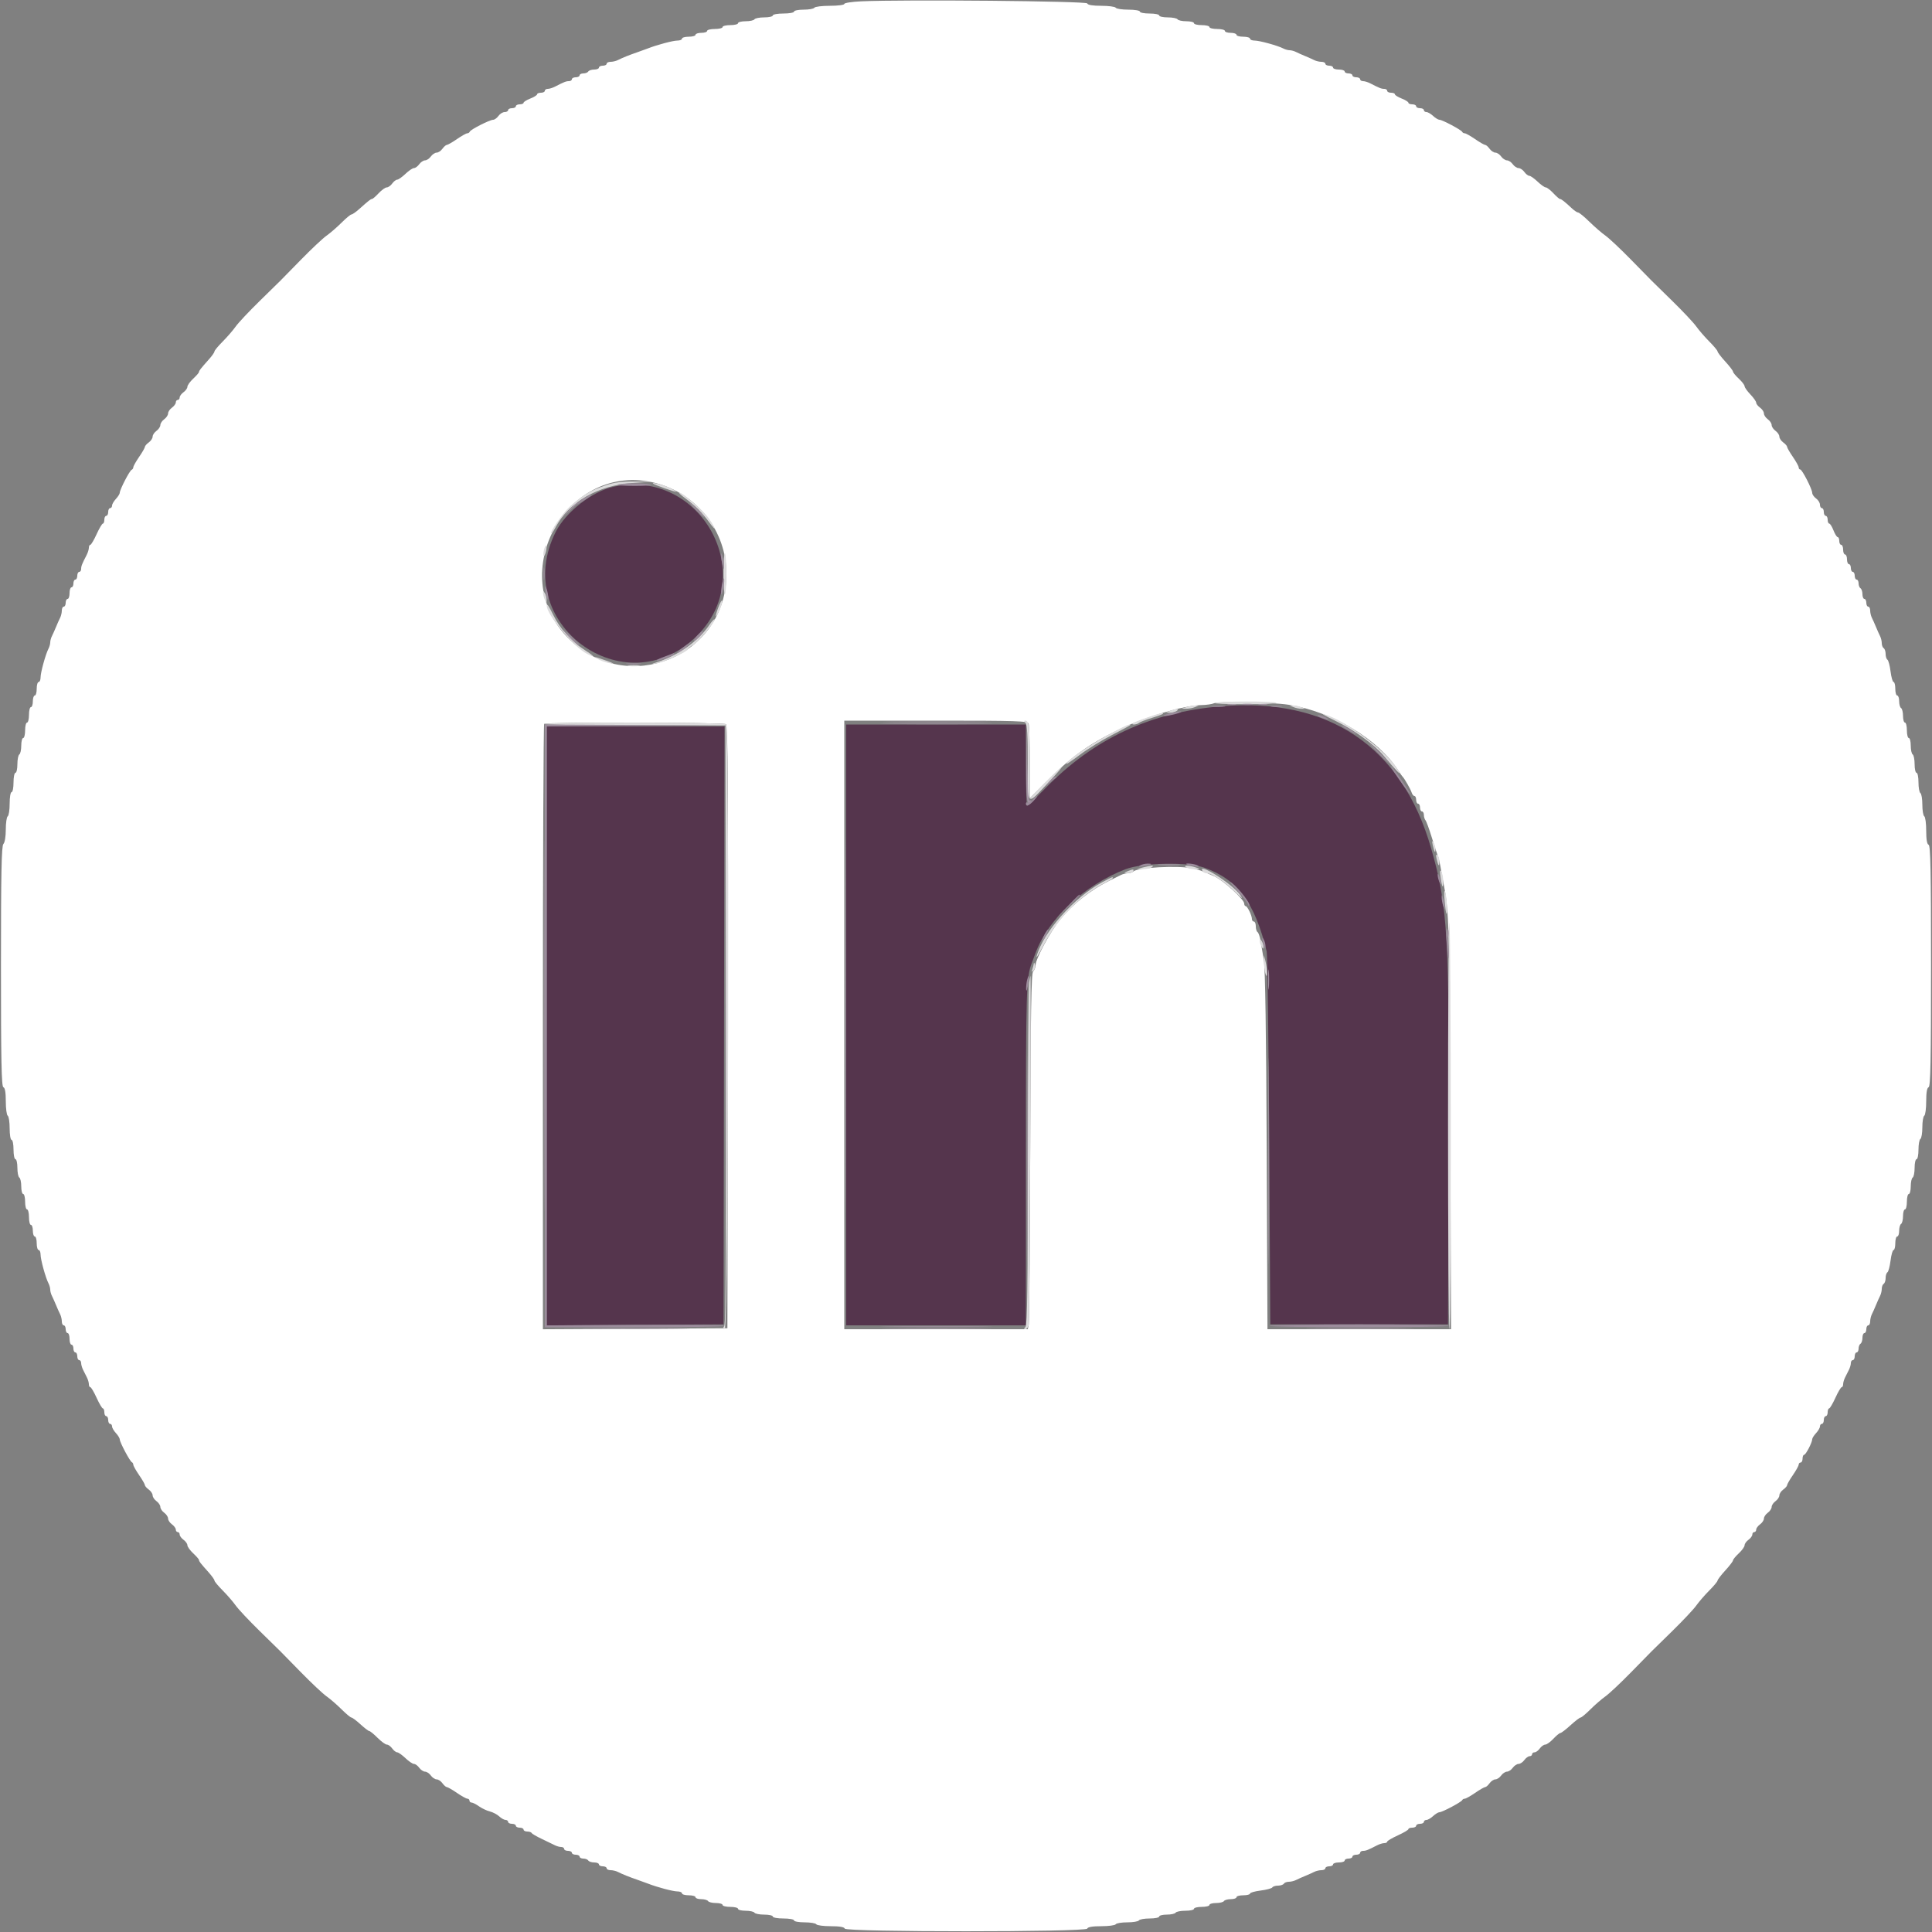 <?xml version="1.0" encoding="UTF-8"?> <svg xmlns="http://www.w3.org/2000/svg" xmlns:xlink="http://www.w3.org/1999/xlink" id="svg" width="400" height="400" viewBox="0, 0, 400,400"><rect x="0" y="0" width="400" height="400" fill="#808080" stroke="none"/> <g id="svgg"> <path id="path0" d="M127.109 100.755 C 122.645 101.702,117.164 105.958,115.064 110.108 C 105.537 128.937,129.291 146.474,144.266 131.666 C 157.212 118.864,145.050 96.950,127.109 100.755 M252.800 146.232 C 238.153 147.456,226.442 152.934,216.363 163.274 C 214.473 165.213,212.808 166.800,212.663 166.800 C 212.518 166.800,212.400 163.020,212.400 158.400 L 212.400 150.000 193.800 150.000 L 175.200 150.000 175.200 212.200 L 175.200 274.400 193.800 274.400 L 212.400 274.400 212.400 239.206 C 212.400 204.945,212.479 202.364,213.613 199.400 C 213.781 198.960,214.154 197.970,214.441 197.200 C 217.041 190.221,224.563 183.237,233.000 179.970 C 236.484 178.621,245.892 178.428,249.312 179.635 C 256.234 182.078,259.783 186.840,262.254 197.000 C 262.414 197.660,262.648 215.300,262.773 236.200 L 263.000 274.200 281.400 274.200 L 299.800 274.200 299.931 238.400 C 300.096 193.606,299.751 187.662,296.290 175.600 C 290.258 154.579,275.133 144.366,252.800 146.232 M113.200 212.404 L 113.200 274.408 131.500 274.304 L 149.800 274.200 149.901 212.300 L 150.003 150.400 131.601 150.400 L 113.200 150.400 113.200 212.404 " stroke="none" fill="#55354d" fill-rule="evenodd"></path> <path id="path1" d="M178.300 0.275 C 176.375 0.361,174.800 0.604,174.800 0.816 C 174.800 1.027,173.461 1.200,171.824 1.200 C 170.187 1.200,168.736 1.380,168.600 1.600 C 168.464 1.820,167.463 2.000,166.376 2.000 C 165.289 2.000,164.400 2.180,164.400 2.400 C 164.400 2.620,163.410 2.800,162.200 2.800 C 160.990 2.800,160.000 2.980,160.000 3.200 C 160.000 3.420,159.201 3.600,158.224 3.600 C 157.247 3.600,156.336 3.780,156.200 4.000 C 156.064 4.220,155.243 4.400,154.376 4.400 C 153.509 4.400,152.800 4.580,152.800 4.800 C 152.800 5.020,152.080 5.200,151.200 5.200 C 150.320 5.200,149.600 5.380,149.600 5.600 C 149.600 5.820,148.880 6.000,148.000 6.000 C 147.120 6.000,146.400 6.180,146.400 6.400 C 146.400 6.620,145.860 6.800,145.200 6.800 C 144.540 6.800,144.000 6.980,144.000 7.200 C 144.000 7.420,143.370 7.600,142.600 7.600 C 141.830 7.600,141.200 7.780,141.200 8.000 C 141.200 8.220,140.771 8.400,140.246 8.400 C 139.355 8.400,136.018 9.285,134.200 10.003 C 133.760 10.177,132.770 10.536,132.000 10.800 C 130.307 11.382,128.840 11.971,127.905 12.447 C 127.523 12.641,126.848 12.800,126.405 12.800 C 125.962 12.800,125.600 12.980,125.600 13.200 C 125.600 13.420,125.240 13.600,124.800 13.600 C 124.360 13.600,124.000 13.780,124.000 14.000 C 124.000 14.220,123.561 14.400,123.024 14.400 C 122.487 14.400,121.936 14.580,121.800 14.800 C 121.664 15.020,121.203 15.200,120.776 15.200 C 120.349 15.200,120.000 15.380,120.000 15.600 C 120.000 15.820,119.640 16.000,119.200 16.000 C 118.760 16.000,118.400 16.180,118.400 16.400 C 118.400 16.620,118.128 16.800,117.795 16.800 C 117.207 16.800,116.782 16.967,114.905 17.938 C 114.413 18.192,113.738 18.400,113.405 18.400 C 113.072 18.400,112.800 18.580,112.800 18.800 C 112.800 19.020,112.440 19.200,112.000 19.200 C 111.560 19.200,111.200 19.346,111.200 19.525 C 111.200 19.704,110.570 20.098,109.800 20.400 C 109.030 20.702,108.400 21.096,108.400 21.275 C 108.400 21.454,108.040 21.600,107.600 21.600 C 107.160 21.600,106.800 21.780,106.800 22.000 C 106.800 22.220,106.440 22.400,106.000 22.400 C 105.560 22.400,105.200 22.580,105.200 22.800 C 105.200 23.020,104.880 23.200,104.488 23.200 C 104.097 23.200,103.517 23.560,103.200 24.000 C 102.883 24.440,102.387 24.800,102.098 24.800 C 101.396 24.800,97.435 26.809,97.267 27.251 C 97.193 27.443,96.956 27.600,96.739 27.600 C 96.522 27.600,95.559 28.140,94.600 28.800 C 93.641 29.460,92.703 30.000,92.516 30.000 C 92.329 30.000,91.917 30.360,91.600 30.800 C 91.283 31.240,90.743 31.600,90.400 31.600 C 90.057 31.600,89.517 31.960,89.200 32.400 C 88.883 32.840,88.343 33.200,88.000 33.200 C 87.657 33.200,87.117 33.560,86.800 34.000 C 86.483 34.440,85.991 34.800,85.708 34.800 C 85.425 34.800,84.628 35.340,83.937 36.000 C 83.246 36.660,82.478 37.200,82.229 37.200 C 81.980 37.200,81.517 37.560,81.200 38.000 C 80.883 38.440,80.375 38.800,80.072 38.800 C 79.769 38.800,79.017 39.340,78.400 40.000 C 77.783 40.660,77.164 41.200,77.023 41.200 C 76.752 41.200,76.352 41.514,74.349 43.300 C 73.671 43.905,72.959 44.400,72.768 44.400 C 72.577 44.400,71.651 45.167,70.711 46.105 C 69.770 47.043,68.370 48.255,67.600 48.799 C 66.830 49.342,64.439 51.590,62.287 53.793 C 57.582 58.611,58.611 57.582,53.793 62.287 C 51.590 64.439,49.342 66.830,48.799 67.600 C 48.255 68.370,47.043 69.770,46.105 70.711 C 45.167 71.651,44.400 72.577,44.400 72.768 C 44.400 72.959,43.905 73.671,43.300 74.349 C 41.514 76.352,41.200 76.752,41.200 77.023 C 41.200 77.164,40.660 77.783,40.000 78.400 C 39.340 79.017,38.800 79.769,38.800 80.072 C 38.800 80.375,38.440 80.883,38.000 81.200 C 37.560 81.517,37.200 82.007,37.200 82.288 C 37.200 82.570,37.020 82.800,36.800 82.800 C 36.580 82.800,36.400 83.030,36.400 83.312 C 36.400 83.593,36.040 84.083,35.600 84.400 C 35.160 84.717,34.800 85.257,34.800 85.600 C 34.800 85.943,34.440 86.483,34.000 86.800 C 33.560 87.117,33.200 87.657,33.200 88.000 C 33.200 88.343,32.840 88.883,32.400 89.200 C 31.960 89.517,31.600 90.057,31.600 90.400 C 31.600 90.743,31.240 91.283,30.800 91.600 C 30.360 91.917,30.000 92.329,30.000 92.516 C 30.000 92.703,29.460 93.641,28.800 94.600 C 28.140 95.559,27.600 96.522,27.600 96.739 C 27.600 96.956,27.443 97.193,27.251 97.267 C 26.843 97.422,24.800 101.371,24.800 102.003 C 24.800 102.240,24.440 102.820,24.000 103.292 C 23.560 103.764,23.200 104.387,23.200 104.675 C 23.200 104.964,23.020 105.200,22.800 105.200 C 22.580 105.200,22.400 105.560,22.400 106.000 C 22.400 106.440,22.220 106.800,22.000 106.800 C 21.780 106.800,21.600 107.160,21.600 107.600 C 21.600 108.040,21.465 108.401,21.300 108.401 C 21.135 108.402,20.550 109.392,20.000 110.600 C 19.450 111.808,18.865 112.798,18.700 112.799 C 18.535 112.799,18.400 113.072,18.400 113.405 C 18.400 113.738,18.192 114.413,17.938 114.905 C 16.967 116.782,16.800 117.207,16.800 117.795 C 16.800 118.128,16.620 118.400,16.400 118.400 C 16.180 118.400,16.000 118.760,16.000 119.200 C 16.000 119.640,15.820 120.000,15.600 120.000 C 15.380 120.000,15.200 120.360,15.200 120.800 C 15.200 121.240,15.020 121.600,14.800 121.600 C 14.580 121.600,14.400 122.140,14.400 122.800 C 14.400 123.460,14.220 124.000,14.000 124.000 C 13.780 124.000,13.600 124.360,13.600 124.800 C 13.600 125.240,13.420 125.600,13.200 125.600 C 12.980 125.600,12.800 125.962,12.800 126.405 C 12.800 126.848,12.641 127.523,12.447 127.905 C 12.252 128.287,11.871 129.140,11.600 129.800 C 11.329 130.460,10.948 131.313,10.753 131.695 C 10.559 132.077,10.400 132.664,10.400 133.000 C 10.400 133.336,10.237 133.923,10.037 134.305 C 9.440 135.447,8.400 139.222,8.400 140.246 C 8.400 140.771,8.220 141.200,8.000 141.200 C 7.780 141.200,7.600 141.830,7.600 142.600 C 7.600 143.370,7.420 144.000,7.200 144.000 C 6.980 144.000,6.800 144.540,6.800 145.200 C 6.800 145.860,6.620 146.400,6.400 146.400 C 6.180 146.400,6.000 147.120,6.000 148.000 C 6.000 148.880,5.820 149.600,5.600 149.600 C 5.380 149.600,5.200 150.320,5.200 151.200 C 5.200 152.080,5.020 152.800,4.800 152.800 C 4.580 152.800,4.400 153.509,4.400 154.376 C 4.400 155.243,4.220 156.064,4.000 156.200 C 3.780 156.336,3.600 157.247,3.600 158.224 C 3.600 159.201,3.420 160.000,3.200 160.000 C 2.980 160.000,2.800 160.900,2.800 162.000 C 2.800 163.100,2.620 164.000,2.400 164.000 C 2.178 164.000,2.000 165.059,2.000 166.376 C 2.000 167.683,1.820 168.864,1.600 169.000 C 1.380 169.136,1.200 170.371,1.200 171.744 C 1.200 173.207,0.993 174.447,0.700 174.740 C 0.311 175.129,0.200 180.743,0.200 200.087 C 0.200 219.608,0.307 224.969,0.700 225.100 C 1.035 225.212,1.200 226.171,1.200 228.010 C 1.200 229.518,1.380 230.864,1.600 231.000 C 1.820 231.136,2.000 232.317,2.000 233.624 C 2.000 234.941,2.178 236.000,2.400 236.000 C 2.620 236.000,2.800 236.900,2.800 238.000 C 2.800 239.100,2.980 240.000,3.200 240.000 C 3.420 240.000,3.600 240.799,3.600 241.776 C 3.600 242.753,3.780 243.664,4.000 243.800 C 4.220 243.936,4.400 244.757,4.400 245.624 C 4.400 246.491,4.580 247.200,4.800 247.200 C 5.020 247.200,5.200 247.920,5.200 248.800 C 5.200 249.680,5.380 250.400,5.600 250.400 C 5.820 250.400,6.000 251.120,6.000 252.000 C 6.000 252.880,6.180 253.600,6.400 253.600 C 6.620 253.600,6.800 254.140,6.800 254.800 C 6.800 255.460,6.980 256.000,7.200 256.000 C 7.420 256.000,7.600 256.630,7.600 257.400 C 7.600 258.170,7.780 258.800,8.000 258.800 C 8.220 258.800,8.400 259.229,8.400 259.754 C 8.400 260.778,9.440 264.553,10.037 265.695 C 10.237 266.077,10.400 266.664,10.400 267.000 C 10.400 267.336,10.559 267.923,10.753 268.305 C 10.948 268.687,11.329 269.540,11.600 270.200 C 11.871 270.860,12.252 271.713,12.447 272.095 C 12.641 272.477,12.800 273.152,12.800 273.595 C 12.800 274.038,12.980 274.400,13.200 274.400 C 13.420 274.400,13.600 274.760,13.600 275.200 C 13.600 275.640,13.780 276.000,14.000 276.000 C 14.220 276.000,14.400 276.540,14.400 277.200 C 14.400 277.860,14.580 278.400,14.800 278.400 C 15.020 278.400,15.200 278.760,15.200 279.200 C 15.200 279.640,15.380 280.000,15.600 280.000 C 15.820 280.000,16.000 280.360,16.000 280.800 C 16.000 281.240,16.180 281.600,16.400 281.600 C 16.620 281.600,16.800 281.872,16.800 282.205 C 16.800 282.538,16.980 283.168,17.200 283.605 C 17.420 284.042,17.780 284.758,18.000 285.195 C 18.220 285.632,18.400 286.262,18.400 286.595 C 18.400 286.928,18.535 287.201,18.700 287.201 C 18.865 287.202,19.450 288.192,20.000 289.400 C 20.550 290.608,21.135 291.598,21.300 291.599 C 21.465 291.599,21.600 291.960,21.600 292.400 C 21.600 292.840,21.780 293.200,22.000 293.200 C 22.220 293.200,22.400 293.560,22.400 294.000 C 22.400 294.440,22.580 294.800,22.800 294.800 C 23.020 294.800,23.200 295.036,23.200 295.325 C 23.200 295.613,23.560 296.236,24.000 296.708 C 24.440 297.180,24.800 297.775,24.800 298.029 C 24.800 298.611,26.895 302.553,27.300 302.733 C 27.465 302.807,27.600 303.044,27.600 303.261 C 27.600 303.478,28.140 304.441,28.800 305.400 C 29.460 306.359,30.000 307.297,30.000 307.484 C 30.000 307.671,30.360 308.083,30.800 308.400 C 31.240 308.717,31.600 309.257,31.600 309.600 C 31.600 309.943,31.960 310.483,32.400 310.800 C 32.840 311.117,33.200 311.657,33.200 312.000 C 33.200 312.343,33.560 312.883,34.000 313.200 C 34.440 313.517,34.800 314.057,34.800 314.400 C 34.800 314.743,35.160 315.283,35.600 315.600 C 36.040 315.917,36.400 316.407,36.400 316.688 C 36.400 316.970,36.580 317.200,36.800 317.200 C 37.020 317.200,37.200 317.430,37.200 317.712 C 37.200 317.993,37.560 318.483,38.000 318.800 C 38.440 319.117,38.800 319.625,38.800 319.928 C 38.800 320.231,39.340 320.983,40.000 321.600 C 40.660 322.217,41.200 322.836,41.200 322.977 C 41.200 323.264,41.469 323.610,43.199 325.542 C 43.859 326.281,44.400 327.041,44.400 327.232 C 44.400 327.423,45.167 328.349,46.105 329.289 C 47.043 330.230,48.255 331.630,48.799 332.400 C 49.342 333.170,51.590 335.561,53.793 337.713 C 58.611 342.418,57.582 341.389,62.287 346.207 C 64.439 348.410,66.830 350.658,67.600 351.201 C 68.370 351.745,69.770 352.957,70.711 353.895 C 71.651 354.833,72.574 355.600,72.760 355.600 C 72.947 355.600,73.787 356.230,74.628 357.000 C 75.469 357.770,76.295 358.400,76.465 358.400 C 76.635 358.400,77.403 359.030,78.173 359.800 C 78.943 360.570,79.810 361.200,80.098 361.200 C 80.387 361.200,80.883 361.560,81.200 362.000 C 81.517 362.440,81.980 362.800,82.229 362.800 C 82.478 362.800,83.246 363.340,83.937 364.000 C 84.628 364.660,85.425 365.200,85.708 365.200 C 85.991 365.200,86.483 365.560,86.800 366.000 C 87.117 366.440,87.657 366.800,88.000 366.800 C 88.343 366.800,88.883 367.160,89.200 367.600 C 89.517 368.040,90.057 368.400,90.400 368.400 C 90.743 368.400,91.283 368.760,91.600 369.200 C 91.917 369.640,92.329 370.000,92.516 370.000 C 92.703 370.000,93.641 370.540,94.600 371.200 C 95.559 371.860,96.537 372.400,96.772 372.400 C 97.007 372.400,97.200 372.580,97.200 372.800 C 97.200 373.020,97.397 373.200,97.638 373.200 C 97.879 373.200,98.565 373.548,99.163 373.973 C 99.760 374.399,100.772 374.878,101.411 375.039 C 102.050 375.199,102.928 375.661,103.362 376.065 C 103.796 376.469,104.387 376.800,104.675 376.800 C 104.964 376.800,105.200 376.980,105.200 377.200 C 105.200 377.420,105.560 377.600,106.000 377.600 C 106.440 377.600,106.800 377.780,106.800 378.000 C 106.800 378.220,107.160 378.400,107.600 378.400 C 108.040 378.400,108.400 378.580,108.400 378.800 C 108.400 379.020,108.745 379.200,109.167 379.200 C 109.588 379.200,109.993 379.335,110.067 379.500 C 110.140 379.665,111.100 380.225,112.200 380.744 C 113.300 381.263,114.513 381.848,114.895 382.044 C 115.277 382.240,115.862 382.400,116.195 382.400 C 116.528 382.400,116.800 382.580,116.800 382.800 C 116.800 383.020,117.160 383.200,117.600 383.200 C 118.040 383.200,118.400 383.380,118.400 383.600 C 118.400 383.820,118.760 384.000,119.200 384.000 C 119.640 384.000,120.000 384.180,120.000 384.400 C 120.000 384.620,120.349 384.800,120.776 384.800 C 121.203 384.800,121.664 384.980,121.800 385.200 C 121.936 385.420,122.487 385.600,123.024 385.600 C 123.561 385.600,124.000 385.780,124.000 386.000 C 124.000 386.220,124.360 386.400,124.800 386.400 C 125.240 386.400,125.600 386.580,125.600 386.800 C 125.600 387.020,125.962 387.200,126.405 387.200 C 126.848 387.200,127.523 387.359,127.905 387.553 C 128.840 388.029,130.307 388.618,132.000 389.200 C 132.770 389.464,133.760 389.823,134.200 389.997 C 136.018 390.715,139.355 391.600,140.246 391.600 C 140.771 391.600,141.200 391.780,141.200 392.000 C 141.200 392.220,141.830 392.400,142.600 392.400 C 143.370 392.400,144.000 392.580,144.000 392.800 C 144.000 393.020,144.529 393.200,145.176 393.200 C 145.823 393.200,146.464 393.380,146.600 393.600 C 146.736 393.820,147.467 394.000,148.224 394.000 C 148.981 394.000,149.600 394.180,149.600 394.400 C 149.600 394.620,150.320 394.800,151.200 394.800 C 152.080 394.800,152.800 394.980,152.800 395.200 C 152.800 395.420,153.509 395.600,154.376 395.600 C 155.243 395.600,156.064 395.780,156.200 396.000 C 156.336 396.220,157.247 396.400,158.224 396.400 C 159.201 396.400,160.000 396.580,160.000 396.800 C 160.000 397.020,160.990 397.200,162.200 397.200 C 163.410 397.200,164.400 397.380,164.400 397.600 C 164.400 397.820,165.379 398.000,166.576 398.000 C 167.773 398.000,168.864 398.180,169.000 398.400 C 169.136 398.620,170.482 398.800,171.990 398.800 C 173.829 398.800,174.788 398.965,174.900 399.300 C 175.144 400.032,224.856 400.032,225.100 399.300 C 225.212 398.965,226.171 398.800,228.010 398.800 C 229.518 398.800,230.864 398.620,231.000 398.400 C 231.136 398.180,232.216 398.000,233.400 398.000 C 234.584 398.000,235.664 397.820,235.800 397.600 C 235.936 397.380,236.937 397.200,238.024 397.200 C 239.111 397.200,240.000 397.020,240.000 396.800 C 240.000 396.580,240.709 396.400,241.576 396.400 C 242.443 396.400,243.264 396.220,243.400 396.000 C 243.536 395.780,244.447 395.600,245.424 395.600 C 246.401 395.600,247.200 395.420,247.200 395.200 C 247.200 394.980,247.920 394.800,248.800 394.800 C 249.680 394.800,250.400 394.620,250.400 394.400 C 250.400 394.180,251.019 394.000,251.776 394.000 C 252.533 394.000,253.264 393.820,253.400 393.600 C 253.536 393.380,254.177 393.200,254.824 393.200 C 255.471 393.200,256.000 393.020,256.000 392.800 C 256.000 392.580,256.630 392.400,257.400 392.400 C 258.170 392.400,258.800 392.241,258.800 392.046 C 258.800 391.851,259.787 391.569,260.994 391.418 C 262.200 391.267,263.291 390.977,263.417 390.772 C 263.544 390.567,264.076 390.400,264.600 390.400 C 265.124 390.400,265.664 390.220,265.800 390.000 C 265.936 389.780,266.399 389.600,266.829 389.600 C 267.259 389.600,267.923 389.441,268.305 389.247 C 268.687 389.052,269.540 388.671,270.200 388.400 C 270.860 388.129,271.713 387.748,272.095 387.553 C 272.477 387.359,273.152 387.200,273.595 387.200 C 274.038 387.200,274.400 387.020,274.400 386.800 C 274.400 386.580,274.760 386.400,275.200 386.400 C 275.640 386.400,276.000 386.220,276.000 386.000 C 276.000 385.780,276.540 385.600,277.200 385.600 C 277.860 385.600,278.400 385.420,278.400 385.200 C 278.400 384.980,278.760 384.800,279.200 384.800 C 279.640 384.800,280.000 384.620,280.000 384.400 C 280.000 384.180,280.360 384.000,280.800 384.000 C 281.240 384.000,281.600 383.820,281.600 383.600 C 281.600 383.380,281.872 383.200,282.205 383.200 C 282.793 383.200,283.218 383.033,285.095 382.062 C 285.587 381.808,286.262 381.600,286.595 381.600 C 286.928 381.600,287.201 381.465,287.201 381.300 C 287.202 381.135,288.192 380.550,289.400 380.000 C 290.608 379.450,291.598 378.865,291.599 378.700 C 291.599 378.535,291.960 378.400,292.400 378.400 C 292.840 378.400,293.200 378.220,293.200 378.000 C 293.200 377.780,293.560 377.600,294.000 377.600 C 294.440 377.600,294.800 377.420,294.800 377.200 C 294.800 376.980,295.036 376.800,295.325 376.800 C 295.613 376.800,296.236 376.440,296.708 376.000 C 297.180 375.560,297.775 375.200,298.029 375.200 C 298.611 375.200,302.553 373.105,302.733 372.700 C 302.807 372.535,303.044 372.400,303.261 372.400 C 303.478 372.400,304.441 371.860,305.400 371.200 C 306.359 370.540,307.297 370.000,307.484 370.000 C 307.671 370.000,308.083 369.640,308.400 369.200 C 308.717 368.760,309.257 368.400,309.600 368.400 C 309.943 368.400,310.483 368.040,310.800 367.600 C 311.117 367.160,311.657 366.800,312.000 366.800 C 312.343 366.800,312.883 366.440,313.200 366.000 C 313.517 365.560,314.057 365.200,314.400 365.200 C 314.743 365.200,315.283 364.840,315.600 364.400 C 315.917 363.960,316.407 363.600,316.688 363.600 C 316.970 363.600,317.200 363.420,317.200 363.200 C 317.200 362.980,317.430 362.800,317.712 362.800 C 317.993 362.800,318.483 362.440,318.800 362.000 C 319.117 361.560,319.625 361.200,319.928 361.200 C 320.231 361.200,320.983 360.660,321.600 360.000 C 322.217 359.340,322.874 358.800,323.061 358.800 C 323.247 358.800,324.188 358.080,325.151 357.200 C 326.113 356.320,327.054 355.600,327.240 355.600 C 327.426 355.600,328.349 354.833,329.289 353.895 C 330.230 352.957,331.630 351.745,332.400 351.201 C 333.170 350.658,335.561 348.410,337.713 346.207 C 342.418 341.389,341.389 342.418,346.207 337.713 C 348.410 335.561,350.658 333.170,351.201 332.400 C 351.745 331.630,352.957 330.230,353.895 329.289 C 354.833 328.349,355.600 327.426,355.600 327.240 C 355.600 327.054,356.320 326.113,357.200 325.151 C 358.080 324.188,358.800 323.247,358.800 323.061 C 358.800 322.874,359.340 322.217,360.000 321.600 C 360.660 320.983,361.200 320.231,361.200 319.928 C 361.200 319.625,361.560 319.117,362.000 318.800 C 362.440 318.483,362.800 317.993,362.800 317.712 C 362.800 317.430,362.980 317.200,363.200 317.200 C 363.420 317.200,363.600 316.970,363.600 316.688 C 363.600 316.407,363.960 315.917,364.400 315.600 C 364.840 315.283,365.200 314.743,365.200 314.400 C 365.200 314.057,365.560 313.517,366.000 313.200 C 366.440 312.883,366.800 312.343,366.800 312.000 C 366.800 311.657,367.160 311.117,367.600 310.800 C 368.040 310.483,368.400 309.943,368.400 309.600 C 368.400 309.257,368.760 308.717,369.200 308.400 C 369.640 308.083,370.000 307.671,370.000 307.484 C 370.000 307.297,370.540 306.359,371.200 305.400 C 371.860 304.441,372.400 303.463,372.400 303.228 C 372.400 302.993,372.580 302.800,372.800 302.800 C 373.020 302.800,373.200 302.440,373.200 302.000 C 373.200 301.560,373.347 301.200,373.526 301.200 C 373.874 301.200,375.200 298.642,375.200 297.970 C 375.200 297.748,375.560 297.180,376.000 296.708 C 376.440 296.236,376.800 295.613,376.800 295.325 C 376.800 295.036,376.980 294.800,377.200 294.800 C 377.420 294.800,377.600 294.440,377.600 294.000 C 377.600 293.560,377.780 293.200,378.000 293.200 C 378.220 293.200,378.400 292.840,378.400 292.400 C 378.400 291.960,378.535 291.599,378.700 291.599 C 378.865 291.598,379.450 290.608,380.000 289.400 C 380.550 288.192,381.135 287.202,381.300 287.201 C 381.465 287.201,381.600 286.928,381.600 286.595 C 381.600 286.262,381.780 285.632,382.000 285.195 C 382.220 284.758,382.580 284.042,382.800 283.605 C 383.020 283.168,383.200 282.538,383.200 282.205 C 383.200 281.872,383.380 281.600,383.600 281.600 C 383.820 281.600,384.000 281.240,384.000 280.800 C 384.000 280.360,384.180 280.000,384.400 280.000 C 384.620 280.000,384.800 279.651,384.800 279.224 C 384.800 278.797,384.980 278.336,385.200 278.200 C 385.420 278.064,385.600 277.513,385.600 276.976 C 385.600 276.439,385.780 276.000,386.000 276.000 C 386.220 276.000,386.400 275.640,386.400 275.200 C 386.400 274.760,386.580 274.400,386.800 274.400 C 387.020 274.400,387.200 274.038,387.200 273.595 C 387.200 273.152,387.359 272.477,387.553 272.095 C 387.748 271.713,388.129 270.860,388.400 270.200 C 388.671 269.540,389.052 268.687,389.247 268.305 C 389.441 267.923,389.600 267.259,389.600 266.829 C 389.600 266.399,389.780 265.936,390.000 265.800 C 390.220 265.664,390.400 265.124,390.400 264.600 C 390.400 264.076,390.567 263.544,390.772 263.417 C 390.977 263.291,391.267 262.200,391.418 260.994 C 391.569 259.787,391.851 258.800,392.046 258.800 C 392.241 258.800,392.400 258.170,392.400 257.400 C 392.400 256.630,392.580 256.000,392.800 256.000 C 393.020 256.000,393.200 255.471,393.200 254.824 C 393.200 254.177,393.380 253.536,393.600 253.400 C 393.820 253.264,394.000 252.533,394.000 251.776 C 394.000 251.019,394.180 250.400,394.400 250.400 C 394.620 250.400,394.800 249.680,394.800 248.800 C 394.800 247.920,394.980 247.200,395.200 247.200 C 395.420 247.200,395.600 246.491,395.600 245.624 C 395.600 244.757,395.780 243.936,396.000 243.800 C 396.220 243.664,396.400 242.753,396.400 241.776 C 396.400 240.799,396.580 240.000,396.800 240.000 C 397.020 240.000,397.200 239.111,397.200 238.024 C 397.200 236.937,397.380 235.936,397.600 235.800 C 397.820 235.664,398.000 234.584,398.000 233.400 C 398.000 232.216,398.180 231.136,398.400 231.000 C 398.620 230.864,398.800 229.518,398.800 228.010 C 398.800 226.171,398.965 225.212,399.300 225.100 C 399.693 224.969,399.800 219.591,399.800 200.000 C 399.800 180.409,399.693 175.031,399.300 174.900 C 398.965 174.788,398.800 173.829,398.800 171.990 C 398.800 170.482,398.620 169.136,398.400 169.000 C 398.180 168.864,398.000 167.784,398.000 166.600 C 398.000 165.416,397.820 164.336,397.600 164.200 C 397.380 164.064,397.200 163.063,397.200 161.976 C 397.200 160.889,397.020 160.000,396.800 160.000 C 396.580 160.000,396.400 159.201,396.400 158.224 C 396.400 157.247,396.220 156.336,396.000 156.200 C 395.780 156.064,395.600 155.243,395.600 154.376 C 395.600 153.509,395.420 152.800,395.200 152.800 C 394.980 152.800,394.800 152.080,394.800 151.200 C 394.800 150.320,394.620 149.600,394.400 149.600 C 394.180 149.600,394.000 148.981,394.000 148.224 C 394.000 147.467,393.820 146.736,393.600 146.600 C 393.380 146.464,393.200 145.823,393.200 145.176 C 393.200 144.529,393.020 144.000,392.800 144.000 C 392.580 144.000,392.400 143.370,392.400 142.600 C 392.400 141.830,392.241 141.200,392.046 141.200 C 391.851 141.200,391.569 140.213,391.418 139.006 C 391.267 137.800,390.977 136.709,390.772 136.583 C 390.567 136.456,390.400 135.924,390.400 135.400 C 390.400 134.876,390.220 134.336,390.000 134.200 C 389.780 134.064,389.600 133.601,389.600 133.171 C 389.600 132.741,389.441 132.077,389.247 131.695 C 389.052 131.313,388.671 130.460,388.400 129.800 C 388.129 129.140,387.748 128.287,387.553 127.905 C 387.359 127.523,387.200 126.848,387.200 126.405 C 387.200 125.962,387.020 125.600,386.800 125.600 C 386.580 125.600,386.400 125.240,386.400 124.800 C 386.400 124.360,386.220 124.000,386.000 124.000 C 385.780 124.000,385.600 123.561,385.600 123.024 C 385.600 122.487,385.420 121.936,385.200 121.800 C 384.980 121.664,384.800 121.203,384.800 120.776 C 384.800 120.349,384.620 120.000,384.400 120.000 C 384.180 120.000,384.000 119.640,384.000 119.200 C 384.000 118.760,383.820 118.400,383.600 118.400 C 383.380 118.400,383.200 118.040,383.200 117.600 C 383.200 117.160,383.020 116.800,382.800 116.800 C 382.580 116.800,382.400 116.350,382.400 115.800 C 382.400 115.250,382.220 114.800,382.000 114.800 C 381.780 114.800,381.600 114.350,381.600 113.800 C 381.600 113.250,381.420 112.800,381.200 112.800 C 380.980 112.800,380.800 112.440,380.800 112.000 C 380.800 111.560,380.654 111.200,380.475 111.200 C 380.296 111.200,379.902 110.570,379.600 109.800 C 379.298 109.030,378.904 108.400,378.725 108.400 C 378.546 108.400,378.400 108.040,378.400 107.600 C 378.400 107.160,378.220 106.800,378.000 106.800 C 377.780 106.800,377.600 106.440,377.600 106.000 C 377.600 105.560,377.420 105.200,377.200 105.200 C 376.980 105.200,376.800 104.880,376.800 104.488 C 376.800 104.097,376.440 103.517,376.000 103.200 C 375.560 102.883,375.200 102.366,375.200 102.052 C 375.200 101.277,373.113 97.200,372.716 97.200 C 372.542 97.200,372.400 97.007,372.400 96.772 C 372.400 96.537,371.860 95.559,371.200 94.600 C 370.540 93.641,370.000 92.703,370.000 92.516 C 370.000 92.329,369.640 91.917,369.200 91.600 C 368.760 91.283,368.400 90.743,368.400 90.400 C 368.400 90.057,368.040 89.517,367.600 89.200 C 367.160 88.883,366.800 88.343,366.800 88.000 C 366.800 87.657,366.440 87.117,366.000 86.800 C 365.560 86.483,365.200 85.943,365.200 85.600 C 365.200 85.257,364.840 84.717,364.400 84.400 C 363.960 84.083,363.600 83.620,363.600 83.371 C 363.600 83.122,363.060 82.354,362.400 81.663 C 361.740 80.972,361.200 80.208,361.200 79.964 C 361.200 79.720,360.660 79.017,360.000 78.400 C 359.340 77.783,358.800 77.126,358.800 76.939 C 358.800 76.753,358.080 75.812,357.200 74.849 C 356.320 73.887,355.600 72.946,355.600 72.760 C 355.600 72.574,354.833 71.651,353.895 70.711 C 352.957 69.770,351.745 68.370,351.201 67.600 C 350.658 66.830,348.410 64.439,346.207 62.287 C 341.389 57.582,342.418 58.611,337.713 53.793 C 335.561 51.590,333.172 49.342,332.405 48.799 C 331.638 48.255,330.135 46.953,329.065 45.905 C 327.995 44.857,326.949 44.000,326.741 44.000 C 326.534 44.000,325.930 43.595,325.401 43.100 C 323.937 41.731,323.260 41.200,322.977 41.200 C 322.836 41.200,322.217 40.660,321.600 40.000 C 320.983 39.340,320.280 38.800,320.036 38.800 C 319.792 38.800,319.028 38.260,318.337 37.600 C 317.646 36.940,316.878 36.400,316.629 36.400 C 316.380 36.400,315.917 36.040,315.600 35.600 C 315.283 35.160,314.743 34.800,314.400 34.800 C 314.057 34.800,313.517 34.440,313.200 34.000 C 312.883 33.560,312.343 33.200,312.000 33.200 C 311.657 33.200,311.117 32.840,310.800 32.400 C 310.483 31.960,309.943 31.600,309.600 31.600 C 309.257 31.600,308.717 31.240,308.400 30.800 C 308.083 30.360,307.671 30.000,307.484 30.000 C 307.297 30.000,306.359 29.460,305.400 28.800 C 304.441 28.140,303.478 27.600,303.261 27.600 C 303.044 27.600,302.807 27.465,302.733 27.300 C 302.553 26.895,298.611 24.800,298.029 24.800 C 297.775 24.800,297.180 24.440,296.708 24.000 C 296.236 23.560,295.613 23.200,295.325 23.200 C 295.036 23.200,294.800 23.020,294.800 22.800 C 294.800 22.580,294.440 22.400,294.000 22.400 C 293.560 22.400,293.200 22.220,293.200 22.000 C 293.200 21.780,292.840 21.600,292.400 21.600 C 291.960 21.600,291.600 21.454,291.600 21.275 C 291.600 21.096,290.970 20.702,290.200 20.400 C 289.430 20.098,288.800 19.704,288.800 19.525 C 288.800 19.346,288.440 19.200,288.000 19.200 C 287.560 19.200,287.200 19.020,287.200 18.800 C 287.200 18.580,286.928 18.400,286.595 18.400 C 286.007 18.400,285.582 18.233,283.705 17.262 C 283.213 17.008,282.538 16.800,282.205 16.800 C 281.872 16.800,281.600 16.620,281.600 16.400 C 281.600 16.180,281.240 16.000,280.800 16.000 C 280.360 16.000,280.000 15.820,280.000 15.600 C 280.000 15.380,279.640 15.200,279.200 15.200 C 278.760 15.200,278.400 15.020,278.400 14.800 C 278.400 14.580,277.860 14.400,277.200 14.400 C 276.540 14.400,276.000 14.220,276.000 14.000 C 276.000 13.780,275.640 13.600,275.200 13.600 C 274.760 13.600,274.400 13.420,274.400 13.200 C 274.400 12.980,274.038 12.800,273.595 12.800 C 273.152 12.800,272.477 12.641,272.095 12.447 C 271.713 12.252,270.860 11.871,270.200 11.600 C 269.540 11.329,268.687 10.948,268.305 10.753 C 267.923 10.559,267.336 10.400,267.000 10.400 C 266.664 10.400,266.077 10.237,265.695 10.037 C 264.553 9.440,260.778 8.400,259.754 8.400 C 259.229 8.400,258.800 8.220,258.800 8.000 C 258.800 7.780,258.170 7.600,257.400 7.600 C 256.630 7.600,256.000 7.420,256.000 7.200 C 256.000 6.980,255.460 6.800,254.800 6.800 C 254.140 6.800,253.600 6.620,253.600 6.400 C 253.600 6.180,252.880 6.000,252.000 6.000 C 251.120 6.000,250.400 5.820,250.400 5.600 C 250.400 5.380,249.680 5.200,248.800 5.200 C 247.920 5.200,247.200 5.020,247.200 4.800 C 247.200 4.580,246.491 4.400,245.624 4.400 C 244.757 4.400,243.936 4.220,243.800 4.000 C 243.664 3.780,242.753 3.600,241.776 3.600 C 240.799 3.600,240.000 3.420,240.000 3.200 C 240.000 2.980,239.100 2.800,238.000 2.800 C 236.900 2.800,236.000 2.620,236.000 2.400 C 236.000 2.178,234.941 2.000,233.624 2.000 C 232.317 2.000,231.136 1.820,231.000 1.600 C 230.864 1.380,229.518 1.200,228.010 1.200 C 226.193 1.200,225.211 1.034,225.103 0.708 C 224.941 0.222,187.291 -0.126,178.300 0.275 M135.800 100.023 C 144.380 102.268,150.400 110.010,150.400 118.800 C 150.400 135.914,129.850 144.324,117.707 132.181 C 104.288 118.762,117.522 95.241,135.800 100.023 M266.800 145.914 C 275.856 147.324,285.389 153.053,289.530 159.574 C 289.888 160.138,290.276 160.690,290.391 160.800 C 290.781 161.173,292.048 163.397,292.271 164.100 C 292.393 164.485,292.652 164.800,292.847 164.800 C 293.041 164.800,293.200 165.160,293.200 165.600 C 293.200 166.040,293.380 166.400,293.600 166.400 C 293.820 166.400,294.000 166.760,294.000 167.200 C 294.000 167.640,294.180 168.000,294.400 168.000 C 294.620 168.000,294.800 168.324,294.800 168.720 C 294.800 169.116,294.948 169.611,295.128 169.820 C 295.308 170.029,295.870 171.550,296.376 173.200 C 296.881 174.850,297.442 176.560,297.620 177.000 C 297.799 177.440,298.055 178.430,298.188 179.200 C 298.321 179.970,298.606 181.500,298.820 182.600 C 300.040 188.860,300.108 191.240,300.263 232.700 L 300.421 275.200 281.419 275.200 L 262.416 275.200 262.259 238.300 C 262.157 214.297,261.950 200.491,261.667 198.800 C 261.427 197.370,261.114 195.523,260.971 194.696 C 260.829 193.869,260.551 193.094,260.356 192.973 C 260.160 192.852,260.000 192.313,260.000 191.776 C 260.000 191.239,259.820 190.800,259.600 190.800 C 259.380 190.800,259.200 190.566,259.200 190.280 C 259.200 189.544,258.259 187.607,257.900 187.603 C 257.735 187.601,257.600 187.357,257.600 187.061 C 257.600 186.226,253.186 182.214,251.398 181.425 C 248.649 180.210,248.238 180.062,246.800 179.772 C 243.730 179.154,235.504 179.605,234.620 180.441 C 234.411 180.638,233.914 180.800,233.515 180.800 C 233.116 180.800,232.477 180.957,232.095 181.150 C 231.713 181.342,230.680 181.851,229.800 182.280 C 225.897 184.184,222.169 187.115,219.476 190.400 C 217.485 192.829,214.413 198.535,214.405 199.820 C 214.402 200.271,214.175 200.865,213.900 201.140 C 213.509 201.531,213.378 209.459,213.299 237.520 C 213.243 257.254,213.104 273.805,212.991 274.300 L 212.785 275.200 193.792 275.200 L 174.800 275.200 174.800 212.200 L 174.800 149.200 193.757 149.200 C 210.675 149.200,212.741 149.268,212.957 149.833 C 213.091 150.181,213.200 153.798,213.200 157.871 L 213.200 165.276 216.328 162.138 C 221.742 156.708,225.338 154.103,231.600 151.076 C 237.145 148.395,245.085 146.041,248.800 145.976 C 249.790 145.958,250.960 145.785,251.400 145.590 C 252.408 145.145,263.335 145.374,266.800 145.914 M150.301 149.931 C 150.700 150.184,150.782 162.988,150.701 212.624 L 150.600 275.000 131.500 275.104 L 112.400 275.208 112.400 212.671 C 112.400 178.275,112.520 150.013,112.667 149.867 C 113.048 149.485,149.698 149.548,150.301 149.931 " stroke="none" fill="#ffffff" fill-rule="evenodd"></path> <path id="path2" d="M117.781 105.700 L 116.200 107.400 117.900 105.819 C 119.481 104.348,119.784 104.000,119.481 104.000 C 119.416 104.000,118.651 104.765,117.781 105.700 M117.800 132.000 C 118.659 132.880,119.452 133.600,119.562 133.600 C 119.672 133.600,119.059 132.880,118.200 132.000 C 117.341 131.120,116.548 130.400,116.438 130.400 C 116.328 130.400,116.941 131.120,117.800 132.000 M254.305 145.883 C 254.802 145.979,255.522 145.975,255.905 145.875 C 256.287 145.775,255.880 145.696,255.000 145.701 C 254.120 145.705,253.807 145.787,254.305 145.883 M260.705 145.883 C 261.202 145.979,261.922 145.975,262.305 145.875 C 262.687 145.775,262.280 145.696,261.400 145.701 C 260.520 145.705,260.207 145.787,260.705 145.883 M184.900 149.500 C 189.905 149.563,198.095 149.563,203.100 149.500 C 208.105 149.436,204.010 149.384,194.000 149.384 C 183.990 149.384,179.895 149.436,184.900 149.500 M174.995 212.400 C 174.995 246.830,175.042 260.915,175.100 243.700 C 175.158 226.485,175.158 198.315,175.100 181.100 C 175.042 163.885,174.995 177.970,174.995 212.400 M212.491 157.876 C 212.407 165.344,212.629 167.247,213.434 165.945 C 213.613 165.655,213.550 165.583,213.270 165.757 C 212.939 165.961,212.785 163.842,212.700 157.918 L 212.582 149.800 212.491 157.876 M112.595 212.400 C 112.595 246.610,112.642 260.605,112.700 243.500 C 112.758 226.395,112.758 198.405,112.700 181.300 C 112.642 164.195,112.595 178.190,112.595 212.400 M150.195 212.200 C 150.195 246.300,150.242 260.309,150.300 243.331 C 150.358 226.354,150.358 198.454,150.300 181.331 C 150.242 164.209,150.195 178.100,150.195 212.200 M240.100 179.094 C 241.145 179.176,242.855 179.176,243.900 179.094 C 244.945 179.012,244.090 178.944,242.000 178.944 C 239.910 178.944,239.055 179.012,240.100 179.094 M299.693 193.200 C 299.693 193.970,299.775 194.285,299.876 193.900 C 299.976 193.515,299.976 192.885,299.876 192.500 C 299.775 192.115,299.693 192.430,299.693 193.200 M212.591 240.000 C 212.591 259.030,212.640 266.815,212.700 257.300 C 212.760 247.785,212.760 232.215,212.700 222.700 C 212.640 213.185,212.591 220.970,212.591 240.000 M262.591 240.400 C 262.591 259.430,262.640 267.215,262.700 257.700 C 262.760 248.185,262.760 232.615,262.700 223.100 C 262.640 213.585,262.591 221.370,262.591 240.400 M122.500 275.100 C 127.505 275.163,135.695 275.163,140.700 275.100 C 145.705 275.036,141.610 274.984,131.600 274.984 C 121.590 274.984,117.495 275.036,122.500 275.100 M184.727 275.100 C 189.858 275.163,198.138 275.163,203.127 275.100 C 208.117 275.036,203.920 274.984,193.800 274.984 C 183.680 274.984,179.597 275.036,184.727 275.100 M272.500 275.100 C 277.505 275.163,285.695 275.163,290.700 275.100 C 295.705 275.036,291.610 274.984,281.600 274.984 C 271.590 274.984,267.495 275.036,272.500 275.100 " stroke="none" fill="#a494a4" fill-rule="evenodd"></path> <path id="path3" d="M125.500 100.435 C 122.260 101.532,120.740 102.423,118.055 104.800 C 116.620 106.070,113.621 110.400,114.176 110.400 C 114.288 110.400,114.636 109.905,114.950 109.300 C 117.694 104.004,123.788 100.472,131.000 99.997 L 135.000 99.734 131.400 99.696 C 128.805 99.668,127.158 99.874,125.500 100.435 M135.200 100.117 C 135.462 100.391,140.000 101.982,140.000 101.799 C 140.000 101.722,139.462 101.390,138.804 101.062 C 137.588 100.455,134.835 99.733,135.200 100.117 M141.840 103.141 C 142.698 103.768,143.922 104.803,144.559 105.441 C 145.197 106.078,146.232 107.302,146.859 108.160 C 148.393 110.257,148.319 109.607,146.767 107.352 C 145.600 105.656,141.415 102.001,140.640 102.000 C 140.442 102.000,140.982 102.513,141.840 103.141 M112.629 113.829 C 112.481 114.415,112.451 114.984,112.561 115.094 C 112.671 115.204,112.881 114.815,113.029 114.229 C 113.176 113.642,113.206 113.073,113.096 112.963 C 112.986 112.853,112.776 113.242,112.629 113.829 M149.800 118.800 C 149.800 121.398,149.932 123.316,150.094 123.062 C 150.256 122.808,150.388 120.890,150.388 118.800 C 150.388 116.710,150.256 114.792,150.094 114.538 C 149.932 114.284,149.800 116.202,149.800 118.800 M112.434 122.800 C 112.446 123.130,112.611 123.760,112.800 124.200 L 113.144 125.000 113.166 124.200 C 113.178 123.760,113.013 123.130,112.800 122.800 C 112.455 122.267,112.415 122.267,112.434 122.800 M148.713 125.781 C 148.342 126.781,148.111 127.600,148.200 127.600 C 148.519 127.600,149.674 124.822,149.532 124.396 C 149.452 124.157,149.084 124.780,148.713 125.781 M113.200 125.413 C 113.200 127.275,118.764 133.933,121.502 135.349 C 123.437 136.350,123.071 135.857,120.794 134.396 C 118.262 132.772,115.910 130.113,114.557 127.348 C 113.604 125.399,113.200 124.824,113.200 125.413 M146.815 129.460 C 144.575 132.730,140.577 135.586,136.207 137.039 C 134.647 137.558,134.641 137.567,136.000 137.341 C 137.529 137.087,142.400 134.883,142.400 134.444 C 142.400 134.295,142.914 133.869,143.543 133.497 C 144.681 132.825,148.262 128.529,147.948 128.214 C 147.857 128.123,147.347 128.684,146.815 129.460 M124.000 136.569 C 124.550 136.864,125.630 137.216,126.400 137.351 C 127.374 137.523,127.130 137.358,125.600 136.810 C 123.027 135.889,122.619 135.827,124.000 136.569 M130.100 137.887 C 130.705 137.978,131.695 137.978,132.300 137.887 C 132.905 137.795,132.410 137.720,131.200 137.720 C 129.990 137.720,129.495 137.795,130.100 137.887 M251.515 145.528 C 251.138 145.678,253.955 145.800,257.775 145.800 C 261.596 145.800,264.514 145.668,264.261 145.506 C 263.685 145.139,252.447 145.158,251.515 145.528 M245.600 146.400 L 244.600 146.720 245.600 146.732 C 246.150 146.738,246.960 146.589,247.400 146.400 L 248.200 146.056 247.400 146.068 C 246.960 146.074,246.150 146.224,245.600 146.400 M267.800 146.400 C 268.240 146.589,268.960 146.744,269.400 146.744 L 270.200 146.744 269.400 146.400 C 268.960 146.211,268.240 146.056,267.800 146.056 L 267.000 146.056 267.800 146.400 M242.200 147.200 L 241.400 147.544 242.200 147.566 C 242.640 147.578,243.270 147.413,243.600 147.200 C 244.395 146.686,243.396 146.686,242.200 147.200 M237.483 148.567 C 235.989 149.080,234.654 149.613,234.516 149.750 C 234.135 150.132,235.386 150.048,235.820 149.663 C 236.029 149.477,237.235 149.010,238.500 148.626 C 239.765 148.241,240.800 147.852,240.800 147.763 C 240.800 147.481,240.275 147.608,237.483 148.567 M276.350 149.180 C 280.330 151.103,284.481 154.092,286.480 156.477 C 289.062 159.556,290.089 160.625,289.673 159.800 C 287.744 155.979,278.774 149.130,274.000 147.833 C 273.450 147.684,274.507 148.290,276.350 149.180 M212.320 149.680 C 212.661 150.021,212.800 152.451,212.800 158.067 C 212.800 167.247,212.436 166.933,217.200 161.856 C 221.185 157.610,220.331 157.982,216.100 162.336 L 213.200 165.320 213.200 157.893 C 213.200 150.397,213.073 149.200,212.277 149.200 C 211.985 149.200,211.999 149.359,212.320 149.680 M112.662 149.900 C 112.560 150.065,120.964 150.200,131.338 150.200 L 150.200 150.200 150.301 211.924 C 150.374 256.236,150.278 273.880,149.962 274.470 C 149.615 275.120,149.635 275.255,150.061 275.113 C 150.832 274.856,151.071 150.419,150.301 149.931 C 149.664 149.526,112.911 149.496,112.662 149.900 M230.197 151.730 C 225.710 154.124,220.800 157.479,220.800 158.152 C 220.800 158.266,222.068 157.407,223.617 156.241 C 225.166 155.076,228.136 153.249,230.217 152.181 C 232.298 151.113,234.000 150.186,234.000 150.120 C 234.000 149.796,233.135 150.162,230.197 151.730 M296.644 175.000 C 296.973 176.471,297.202 176.790,297.194 175.767 C 297.191 175.345,297.005 174.730,296.782 174.400 C 296.485 173.962,296.448 174.124,296.644 175.000 M297.440 177.866 C 297.808 179.399,298.000 179.544,298.000 178.290 C 298.000 177.717,297.813 177.132,297.584 176.990 C 297.311 176.821,297.262 177.123,297.440 177.866 M236.600 179.600 L 235.400 179.905 236.600 179.947 C 237.260 179.969,238.070 179.813,238.400 179.600 C 239.143 179.120,238.487 179.120,236.600 179.600 M245.600 179.600 C 245.930 179.813,246.740 179.973,247.400 179.954 C 248.576 179.921,248.580 179.914,247.600 179.600 C 246.070 179.110,244.842 179.110,245.600 179.600 M233.400 180.400 C 232.629 180.731,232.631 180.745,233.476 180.772 C 233.958 180.787,234.464 180.620,234.600 180.400 C 234.892 179.927,234.501 179.927,233.400 180.400 M249.000 180.400 C 249.136 180.620,249.501 180.800,249.811 180.800 C 250.845 180.800,253.375 182.445,255.555 184.535 C 257.210 186.121,257.488 186.290,256.755 185.263 C 255.092 182.933,247.702 178.299,249.000 180.400 M298.250 181.600 C 298.575 183.841,298.802 184.160,298.794 182.367 C 298.791 181.615,298.608 180.730,298.388 180.400 C 298.109 179.981,298.067 180.342,298.250 181.600 M228.197 182.662 C 222.405 185.744,215.931 193.054,214.614 198.000 C 214.468 198.550,215.096 197.560,216.011 195.800 C 219.033 189.983,223.668 185.342,229.300 182.497 C 229.905 182.191,230.400 181.865,230.400 181.771 C 230.400 181.502,230.309 181.539,228.197 182.662 M299.082 186.400 C 299.208 187.830,299.377 189.075,299.456 189.167 C 299.761 189.520,299.526 185.358,299.198 184.600 C 298.984 184.105,298.940 184.790,299.082 186.400 M299.800 232.340 C 299.800 255.913,299.935 275.200,300.100 275.200 C 300.477 275.200,300.454 193.165,300.077 191.040 C 299.925 190.182,299.800 208.767,299.800 232.340 M260.812 194.800 C 260.812 195.130,260.987 195.670,261.200 196.000 C 261.545 196.533,261.588 196.533,261.588 196.000 C 261.588 195.670,261.413 195.130,261.200 194.800 C 260.855 194.267,260.812 194.267,260.812 194.800 M261.687 199.200 C 261.683 199.970,261.824 201.050,262.000 201.600 C 262.448 202.999,262.448 200.761,262.000 199.000 L 261.695 197.800 261.687 199.200 M214.046 199.467 C 214.021 199.724,213.884 200.264,213.741 200.667 C 213.540 201.236,213.594 201.297,213.979 200.942 C 214.252 200.691,214.389 200.151,214.284 199.742 C 214.179 199.334,214.072 199.210,214.046 199.467 M213.057 203.500 C 212.920 204.325,212.807 220.579,212.804 239.620 C 212.801 266.008,212.686 274.354,212.320 274.720 C 211.955 275.085,211.953 275.200,212.312 275.200 C 212.572 275.200,212.878 274.795,212.992 274.300 C 213.159 273.572,213.516 202.000,213.352 202.000 C 213.326 202.000,213.193 202.675,213.057 203.500 " stroke="none" fill="#dcdbdc" fill-rule="evenodd"></path> <path id="path4" d="M127.917 100.328 C 127.542 100.478,129.128 100.600,131.442 100.600 C 133.757 100.600,135.234 100.483,134.725 100.340 C 133.494 99.994,128.778 99.985,127.917 100.328 M120.944 103.169 C 120.253 103.590,119.565 104.133,119.416 104.374 C 119.192 104.737,121.775 103.158,122.356 102.577 C 122.747 102.187,122.133 102.444,120.944 103.169 M142.800 104.079 C 142.800 104.417,145.676 107.258,145.846 107.087 C 145.923 107.011,145.269 106.248,144.393 105.393 C 143.517 104.537,142.800 103.946,142.800 104.079 M149.287 115.000 C 149.291 115.440,149.432 116.340,149.600 117.000 C 149.874 118.078,149.906 118.098,149.913 117.200 C 149.917 116.650,149.776 115.750,149.600 115.200 C 149.349 114.416,149.281 114.373,149.287 115.000 M112.520 118.800 C 112.520 120.010,112.595 120.505,112.687 119.900 C 112.778 119.295,112.778 118.305,112.687 117.700 C 112.595 117.095,112.520 117.590,112.520 118.800 M149.440 121.240 C 149.293 122.157,149.252 122.985,149.347 123.080 C 149.442 123.176,149.646 122.510,149.800 121.600 C 149.954 120.690,149.996 119.862,149.893 119.760 C 149.790 119.657,149.587 120.323,149.440 121.240 M112.880 121.800 C 112.880 122.240,113.024 123.050,113.200 123.600 C 113.454 124.392,113.520 124.433,113.520 123.800 C 113.520 123.360,113.376 122.550,113.200 122.000 C 112.946 121.208,112.880 121.167,112.880 121.800 M117.983 131.700 C 118.964 132.745,119.819 133.600,119.883 133.600 C 120.184 133.600,119.866 133.241,118.100 131.583 L 116.200 129.800 117.983 131.700 M144.460 131.480 C 143.943 132.015,143.597 132.530,143.692 132.625 C 143.786 132.719,144.285 132.348,144.800 131.800 C 145.315 131.252,145.661 130.737,145.568 130.655 C 145.476 130.574,144.977 130.945,144.460 131.480 M141.441 134.027 C 140.583 134.672,140.050 135.200,140.256 135.200 C 140.462 135.200,141.253 134.667,142.015 134.016 C 143.787 132.502,143.461 132.508,141.441 134.027 M137.400 136.018 C 136.300 136.430,135.693 136.774,136.051 136.783 C 136.779 136.802,139.600 135.698,139.600 135.395 C 139.600 135.288,139.555 135.216,139.500 135.235 C 139.445 135.254,138.500 135.606,137.400 136.018 M129.900 137.489 C 130.615 137.578,131.785 137.578,132.500 137.489 C 133.215 137.401,132.630 137.328,131.200 137.328 C 129.770 137.328,129.185 137.401,129.900 137.489 M257.305 145.887 C 257.914 145.979,258.814 145.977,259.305 145.882 C 259.797 145.787,259.300 145.711,258.200 145.714 C 257.100 145.717,256.697 145.795,257.305 145.887 M251.107 146.290 C 251.826 146.379,252.906 146.377,253.507 146.286 C 254.108 146.195,253.520 146.122,252.200 146.124 C 250.880 146.126,250.388 146.201,251.107 146.290 M263.305 146.287 C 263.914 146.379,264.814 146.377,265.305 146.282 C 265.797 146.187,265.300 146.111,264.200 146.114 C 263.100 146.117,262.697 146.195,263.305 146.287 M242.480 147.595 C 241.754 147.767,241.047 148.020,240.909 148.158 C 240.612 148.455,243.054 148.015,244.200 147.565 C 245.220 147.164,244.224 147.182,242.480 147.595 M272.800 148.134 C 272.800 148.237,273.381 148.524,274.091 148.772 C 274.801 149.019,275.206 149.057,274.991 148.856 C 274.535 148.429,272.800 147.858,272.800 148.134 M184.528 149.900 C 189.768 149.963,198.228 149.963,203.328 149.900 C 208.427 149.836,204.140 149.785,193.800 149.785 C 183.460 149.785,179.287 149.837,184.528 149.900 M112.800 212.400 L 112.800 274.800 131.400 274.800 C 141.630 274.800,150.000 274.665,150.000 274.500 C 150.000 274.335,141.720 274.249,131.600 274.308 L 113.200 274.416 113.200 212.412 L 113.200 150.408 131.700 150.300 L 150.200 150.192 131.500 150.096 L 112.800 150.000 112.800 212.400 M277.800 150.290 C 278.020 150.500,278.920 151.076,279.800 151.570 C 280.680 152.065,281.040 152.170,280.600 151.804 C 279.706 151.061,277.172 149.691,277.800 150.290 M285.400 156.000 C 286.483 157.100,287.460 158.000,287.570 158.000 C 287.680 158.000,286.883 157.100,285.800 156.000 C 284.717 154.900,283.740 154.000,283.630 154.000 C 283.520 154.000,284.317 154.900,285.400 156.000 M289.461 161.073 C 291.325 163.788,292.442 165.193,291.789 164.000 C 291.035 162.623,288.373 158.831,287.996 158.598 C 287.772 158.459,288.431 159.573,289.461 161.073 M217.170 161.900 L 216.200 163.000 217.400 162.000 C 218.060 161.450,218.675 160.955,218.767 160.900 C 218.858 160.845,218.755 160.800,218.536 160.800 C 218.318 160.800,217.703 161.295,217.170 161.900 M213.809 165.591 C 213.415 166.025,212.937 166.285,212.747 166.167 C 212.556 166.049,212.400 166.143,212.400 166.376 C 212.400 167.077,213.005 166.859,214.000 165.800 C 214.517 165.250,214.846 164.800,214.732 164.800 C 214.617 164.800,214.202 165.156,213.809 165.591 M236.000 179.206 C 235.578 179.482,235.815 179.523,236.800 179.342 C 238.525 179.025,238.851 178.798,237.567 178.806 C 237.035 178.809,236.330 178.989,236.000 179.206 M245.633 178.943 C 245.725 179.021,246.430 179.201,247.200 179.342 C 248.185 179.523,248.422 179.482,248.000 179.206 C 247.458 178.850,245.237 178.603,245.633 178.943 M297.656 181.200 C 297.656 181.530,297.811 182.160,298.000 182.600 C 298.217 183.104,298.344 183.178,298.344 182.800 C 298.344 182.470,298.189 181.840,298.000 181.400 C 297.783 180.896,297.656 180.822,297.656 181.200 M256.100 184.332 C 257.365 185.715,258.400 187.045,258.400 187.289 C 258.400 187.534,258.515 187.618,258.655 187.478 C 258.990 187.143,256.609 184.072,255.035 182.809 C 254.356 182.265,254.835 182.950,256.100 184.332 M220.987 187.700 L 218.600 190.200 221.100 187.813 C 222.475 186.499,223.600 185.374,223.600 185.313 C 223.600 185.017,223.205 185.378,220.987 187.700 M298.480 185.800 C 298.480 186.240,298.624 187.050,298.800 187.600 C 299.054 188.392,299.120 188.433,299.120 187.800 C 299.120 187.360,298.976 186.550,298.800 186.000 C 298.546 185.208,298.480 185.167,298.480 185.800 M299.480 194.600 C 299.599 196.580,299.765 198.275,299.848 198.367 C 300.112 198.656,299.944 195.085,299.596 193.000 C 299.351 191.527,299.320 191.948,299.480 194.600 M216.200 193.600 C 215.859 194.260,215.669 194.800,215.779 194.800 C 215.889 194.800,216.259 194.260,216.600 193.600 C 216.941 192.940,217.131 192.400,217.021 192.400 C 216.911 192.400,216.541 192.940,216.200 193.600 M261.444 195.000 C 261.773 196.471,262.002 196.790,261.994 195.767 C 261.991 195.345,261.805 194.730,261.582 194.400 C 261.285 193.962,261.248 194.124,261.444 195.000 M262.540 202.800 C 262.540 204.670,262.609 205.435,262.693 204.500 C 262.777 203.565,262.777 202.035,262.693 201.100 C 262.609 200.165,262.540 200.930,262.540 202.800 M212.656 202.884 C 212.521 203.388,212.428 204.250,212.449 204.800 C 212.472 205.389,212.631 205.071,212.836 204.025 C 213.203 202.152,213.073 201.327,212.656 202.884 M262.800 274.500 C 262.800 274.665,271.170 274.800,281.400 274.800 C 291.630 274.800,300.000 274.665,300.000 274.500 C 300.000 274.335,291.630 274.200,281.400 274.200 C 271.170 274.200,262.800 274.335,262.800 274.500 M184.528 274.700 C 189.768 274.763,198.228 274.763,203.328 274.700 C 208.427 274.636,204.140 274.585,193.800 274.585 C 183.460 274.585,179.287 274.637,184.528 274.700 " stroke="none" fill="#9c8c9c" fill-rule="evenodd"></path> </g> </svg> 